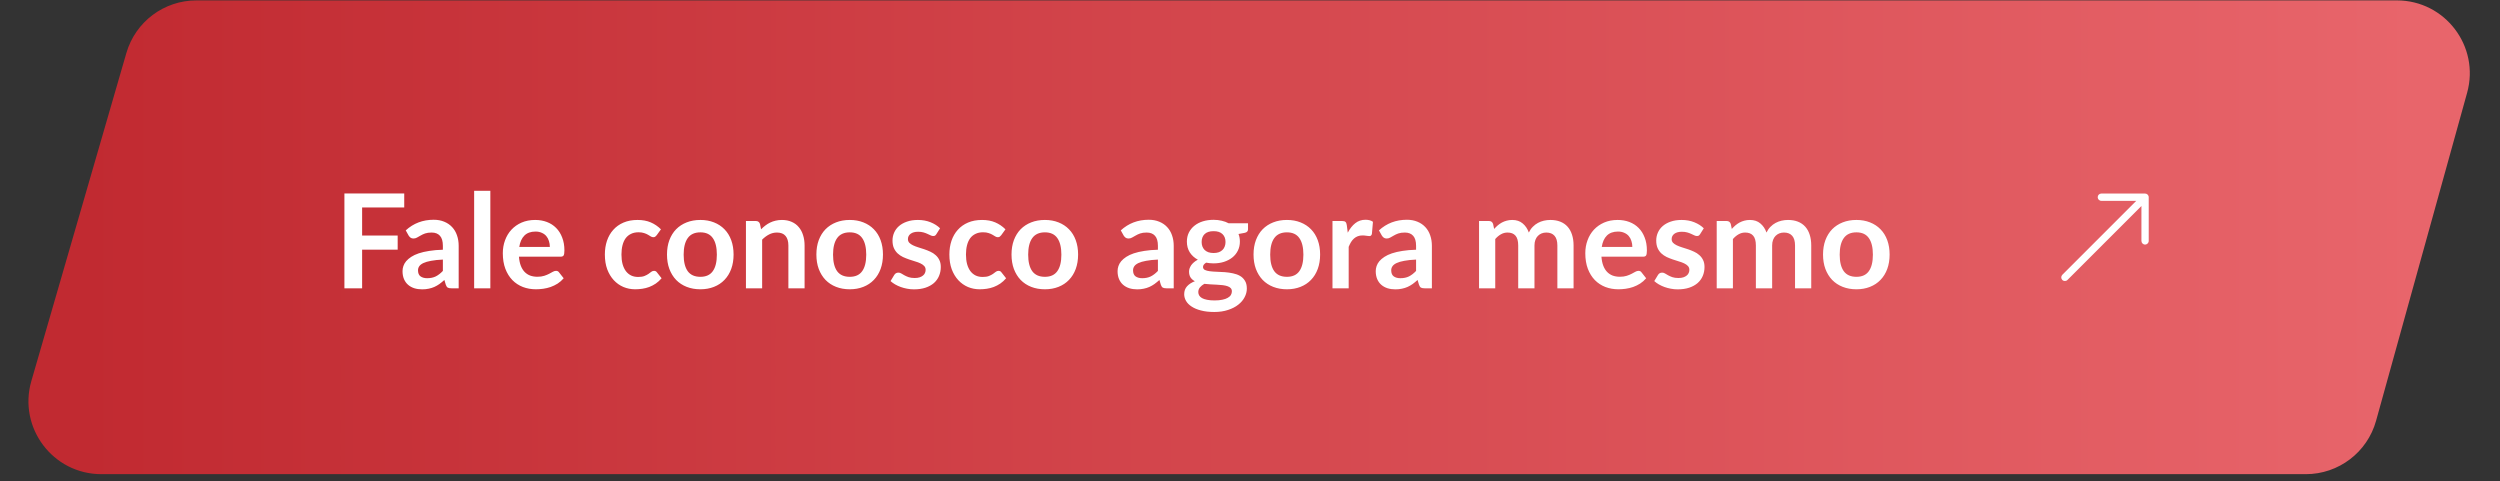 <svg xmlns="http://www.w3.org/2000/svg" width="343" height="66" viewBox="0 0 343 66" fill="none"><rect x="0" y="0" width="343" height="66" fill="#333333" stroke="none"/><g id="Group 12"><path id="Rectangle 25" d="M17.338 7.273C18.577 2.997 22.492 0.055 26.944 0.055H328.853C335.465 0.055 340.257 6.358 338.488 12.73L325.997 57.73C324.795 62.059 320.854 65.055 316.361 65.055H13.908C7.249 65.055 2.451 58.669 4.303 52.273L17.338 7.273Z" fill="url(#paint0_linear_45_1231)"></path><g id="Group 11"><g id="arrow-up-right"><g id="arrow-45"><path id="arrow-45 (Stroke)" fill-rule="evenodd" clip-rule="evenodd" d="M294.804 27.055C294.804 26.779 294.58 26.555 294.304 26.555H288.304C288.028 26.555 287.804 26.779 287.804 27.055C287.804 27.331 288.028 27.555 288.304 27.555H293.097L282.95 37.702C282.755 37.897 282.755 38.213 282.95 38.409C283.145 38.604 283.462 38.604 283.657 38.409L293.804 28.262V33.055C293.804 33.331 294.028 33.555 294.304 33.555C294.58 33.555 294.804 33.331 294.804 33.055V27.055Z" fill="white"></path></g></g><path id="Fale conosco agora mesmo" d="M49.683 28.467V32.319H54.561V34.254H49.683V39.555H47.253V26.541H55.461V28.467H49.683ZM60.762 35.613C60.12 35.643 59.58 35.7 59.142 35.784C58.704 35.862 58.353 35.964 58.089 36.09C57.825 36.216 57.636 36.363 57.522 36.531C57.408 36.699 57.351 36.882 57.351 37.08C57.351 37.47 57.465 37.749 57.693 37.917C57.927 38.085 58.23 38.169 58.602 38.169C59.058 38.169 59.451 38.088 59.781 37.926C60.117 37.758 60.444 37.506 60.762 37.17V35.613ZM55.668 31.608C56.73 30.636 58.008 30.15 59.502 30.15C60.042 30.15 60.525 30.24 60.951 30.42C61.377 30.594 61.737 30.84 62.031 31.158C62.325 31.47 62.547 31.845 62.697 32.283C62.853 32.721 62.931 33.201 62.931 33.723V39.555H61.923C61.713 39.555 61.551 39.525 61.437 39.465C61.323 39.399 61.233 39.27 61.167 39.078L60.969 38.412C60.735 38.622 60.507 38.808 60.285 38.97C60.063 39.126 59.832 39.258 59.592 39.366C59.352 39.474 59.094 39.555 58.818 39.609C58.548 39.669 58.248 39.699 57.918 39.699C57.528 39.699 57.168 39.648 56.838 39.546C56.508 39.438 56.223 39.279 55.983 39.069C55.743 38.859 55.557 38.598 55.425 38.286C55.293 37.974 55.227 37.611 55.227 37.197C55.227 36.963 55.266 36.732 55.344 36.504C55.422 36.27 55.548 36.048 55.722 35.838C55.902 35.628 56.133 35.43 56.415 35.244C56.697 35.058 57.042 34.896 57.45 34.758C57.864 34.62 58.344 34.509 58.89 34.425C59.436 34.335 60.06 34.281 60.762 34.263V33.723C60.762 33.105 60.63 32.649 60.366 32.355C60.102 32.055 59.721 31.905 59.223 31.905C58.863 31.905 58.563 31.947 58.323 32.031C58.089 32.115 57.882 32.211 57.702 32.319C57.522 32.421 57.357 32.514 57.207 32.598C57.063 32.682 56.901 32.724 56.721 32.724C56.565 32.724 56.433 32.685 56.325 32.607C56.217 32.523 56.13 32.427 56.064 32.319L55.668 31.608ZM67.275 26.181V39.555H65.052V26.181H67.275ZM75.439 33.876C75.439 33.588 75.397 33.318 75.313 33.066C75.235 32.808 75.115 32.583 74.953 32.391C74.791 32.199 74.584 32.049 74.332 31.941C74.086 31.827 73.798 31.77 73.468 31.77C72.826 31.77 72.319 31.953 71.947 32.319C71.581 32.685 71.347 33.204 71.245 33.876H75.439ZM71.2 35.217C71.236 35.691 71.32 36.102 71.452 36.45C71.584 36.792 71.758 37.077 71.974 37.305C72.19 37.527 72.445 37.695 72.739 37.809C73.039 37.917 73.369 37.971 73.729 37.971C74.089 37.971 74.398 37.929 74.656 37.845C74.92 37.761 75.148 37.668 75.34 37.566C75.538 37.464 75.709 37.371 75.853 37.287C76.003 37.203 76.147 37.161 76.285 37.161C76.471 37.161 76.609 37.23 76.699 37.368L77.338 38.178C77.092 38.466 76.816 38.709 76.51 38.907C76.204 39.099 75.883 39.255 75.547 39.375C75.217 39.489 74.878 39.57 74.53 39.618C74.188 39.666 73.855 39.69 73.531 39.69C72.889 39.69 72.292 39.585 71.74 39.375C71.188 39.159 70.708 38.844 70.3 38.43C69.892 38.01 69.571 37.494 69.337 36.882C69.103 36.264 68.986 35.55 68.986 34.74C68.986 34.11 69.088 33.519 69.292 32.967C69.496 32.409 69.787 31.926 70.165 31.518C70.549 31.104 71.014 30.777 71.56 30.537C72.112 30.297 72.733 30.177 73.423 30.177C74.005 30.177 74.542 30.27 75.034 30.456C75.526 30.642 75.949 30.915 76.303 31.275C76.657 31.629 76.933 32.067 77.131 32.589C77.335 33.105 77.437 33.696 77.437 34.362C77.437 34.698 77.401 34.926 77.329 35.046C77.257 35.16 77.119 35.217 76.915 35.217H71.2ZM90.097 32.274C90.031 32.358 89.965 32.424 89.899 32.472C89.839 32.52 89.749 32.544 89.629 32.544C89.515 32.544 89.404 32.511 89.296 32.445C89.188 32.373 89.059 32.295 88.909 32.211C88.759 32.121 88.579 32.043 88.369 31.977C88.165 31.905 87.91 31.869 87.604 31.869C87.214 31.869 86.872 31.941 86.578 32.085C86.284 32.223 86.038 32.424 85.84 32.688C85.648 32.952 85.504 33.273 85.408 33.651C85.312 34.023 85.264 34.446 85.264 34.92C85.264 35.412 85.315 35.85 85.417 36.234C85.525 36.618 85.678 36.942 85.876 37.206C86.074 37.464 86.314 37.662 86.596 37.8C86.878 37.932 87.196 37.998 87.55 37.998C87.904 37.998 88.189 37.956 88.405 37.872C88.627 37.782 88.813 37.686 88.963 37.584C89.113 37.476 89.242 37.38 89.35 37.296C89.464 37.206 89.59 37.161 89.728 37.161C89.908 37.161 90.043 37.23 90.133 37.368L90.772 38.178C90.526 38.466 90.259 38.709 89.971 38.907C89.683 39.099 89.383 39.255 89.071 39.375C88.765 39.489 88.447 39.57 88.117 39.618C87.793 39.666 87.469 39.69 87.145 39.69C86.575 39.69 86.038 39.585 85.534 39.375C85.03 39.159 84.589 38.847 84.211 38.439C83.833 38.031 83.533 37.533 83.311 36.945C83.095 36.351 82.987 35.676 82.987 34.92C82.987 34.242 83.083 33.615 83.275 33.039C83.473 32.457 83.761 31.956 84.139 31.536C84.517 31.11 84.985 30.777 85.543 30.537C86.101 30.297 86.743 30.177 87.469 30.177C88.159 30.177 88.762 30.288 89.278 30.51C89.8 30.732 90.268 31.05 90.682 31.464L90.097 32.274ZM96.093 30.177C96.777 30.177 97.398 30.288 97.956 30.51C98.52 30.732 99 31.047 99.396 31.455C99.798 31.863 100.107 32.361 100.323 32.949C100.539 33.537 100.647 34.194 100.647 34.92C100.647 35.652 100.539 36.312 100.323 36.9C100.107 37.488 99.798 37.989 99.396 38.403C99 38.817 98.52 39.135 97.956 39.357C97.398 39.579 96.777 39.69 96.093 39.69C95.403 39.69 94.776 39.579 94.212 39.357C93.648 39.135 93.165 38.817 92.763 38.403C92.367 37.989 92.058 37.488 91.836 36.9C91.62 36.312 91.512 35.652 91.512 34.92C91.512 34.194 91.62 33.537 91.836 32.949C92.058 32.361 92.367 31.863 92.763 31.455C93.165 31.047 93.648 30.732 94.212 30.51C94.776 30.288 95.403 30.177 96.093 30.177ZM96.093 37.98C96.861 37.98 97.428 37.722 97.794 37.206C98.166 36.69 98.352 35.934 98.352 34.938C98.352 33.942 98.166 33.183 97.794 32.661C97.428 32.139 96.861 31.878 96.093 31.878C95.313 31.878 94.734 32.142 94.356 32.67C93.984 33.192 93.798 33.948 93.798 34.938C93.798 35.928 93.984 36.684 94.356 37.206C94.734 37.722 95.313 37.98 96.093 37.98ZM104.422 31.455C104.608 31.269 104.803 31.098 105.007 30.942C105.217 30.78 105.436 30.645 105.664 30.537C105.898 30.423 106.147 30.336 106.411 30.276C106.675 30.21 106.963 30.177 107.275 30.177C107.779 30.177 108.226 30.264 108.616 30.438C109.006 30.606 109.33 30.846 109.588 31.158C109.852 31.464 110.05 31.833 110.182 32.265C110.32 32.691 110.389 33.162 110.389 33.678V39.555H108.166V33.678C108.166 33.114 108.037 32.679 107.779 32.373C107.521 32.061 107.128 31.905 106.6 31.905C106.216 31.905 105.856 31.992 105.52 32.166C105.184 32.34 104.866 32.577 104.566 32.877V39.555H102.343V30.321H103.702C103.99 30.321 104.179 30.456 104.269 30.726L104.422 31.455ZM116.589 30.177C117.273 30.177 117.894 30.288 118.452 30.51C119.016 30.732 119.496 31.047 119.892 31.455C120.294 31.863 120.603 32.361 120.819 32.949C121.035 33.537 121.143 34.194 121.143 34.92C121.143 35.652 121.035 36.312 120.819 36.9C120.603 37.488 120.294 37.989 119.892 38.403C119.496 38.817 119.016 39.135 118.452 39.357C117.894 39.579 117.273 39.69 116.589 39.69C115.899 39.69 115.272 39.579 114.708 39.357C114.144 39.135 113.661 38.817 113.259 38.403C112.863 37.989 112.554 37.488 112.332 36.9C112.116 36.312 112.008 35.652 112.008 34.92C112.008 34.194 112.116 33.537 112.332 32.949C112.554 32.361 112.863 31.863 113.259 31.455C113.661 31.047 114.144 30.732 114.708 30.51C115.272 30.288 115.899 30.177 116.589 30.177ZM116.589 37.98C117.357 37.98 117.924 37.722 118.29 37.206C118.662 36.69 118.848 35.934 118.848 34.938C118.848 33.942 118.662 33.183 118.29 32.661C117.924 32.139 117.357 31.878 116.589 31.878C115.809 31.878 115.23 32.142 114.852 32.67C114.48 33.192 114.294 33.948 114.294 34.938C114.294 35.928 114.48 36.684 114.852 37.206C115.23 37.722 115.809 37.98 116.589 37.98ZM128.473 32.121C128.413 32.217 128.35 32.286 128.284 32.328C128.218 32.364 128.134 32.382 128.032 32.382C127.924 32.382 127.807 32.352 127.681 32.292C127.561 32.232 127.42 32.166 127.258 32.094C127.096 32.016 126.91 31.947 126.7 31.887C126.496 31.827 126.253 31.797 125.971 31.797C125.533 31.797 125.188 31.89 124.936 32.076C124.69 32.262 124.567 32.505 124.567 32.805C124.567 33.003 124.63 33.171 124.756 33.309C124.888 33.441 125.059 33.558 125.269 33.66C125.485 33.762 125.728 33.855 125.998 33.939C126.268 34.017 126.541 34.104 126.817 34.2C127.099 34.296 127.375 34.407 127.645 34.533C127.915 34.653 128.155 34.809 128.365 35.001C128.581 35.187 128.752 35.412 128.878 35.676C129.01 35.94 129.076 36.258 129.076 36.63C129.076 37.074 128.995 37.485 128.833 37.863C128.677 38.235 128.443 38.559 128.131 38.835C127.819 39.105 127.432 39.318 126.97 39.474C126.514 39.624 125.986 39.699 125.386 39.699C125.068 39.699 124.756 39.669 124.45 39.609C124.15 39.555 123.859 39.477 123.577 39.375C123.301 39.273 123.043 39.153 122.803 39.015C122.569 38.877 122.362 38.727 122.182 38.565L122.695 37.719C122.761 37.617 122.839 37.539 122.929 37.485C123.019 37.431 123.133 37.404 123.271 37.404C123.409 37.404 123.538 37.443 123.658 37.521C123.784 37.599 123.928 37.683 124.09 37.773C124.252 37.863 124.441 37.947 124.657 38.025C124.879 38.103 125.158 38.142 125.494 38.142C125.758 38.142 125.983 38.112 126.169 38.052C126.361 37.986 126.517 37.902 126.637 37.8C126.763 37.698 126.853 37.581 126.907 37.449C126.967 37.311 126.997 37.17 126.997 37.026C126.997 36.81 126.931 36.633 126.799 36.495C126.673 36.357 126.502 36.237 126.286 36.135C126.076 36.033 125.833 35.943 125.557 35.865C125.287 35.781 125.008 35.691 124.72 35.595C124.438 35.499 124.159 35.388 123.883 35.262C123.613 35.13 123.37 34.965 123.154 34.767C122.944 34.569 122.773 34.326 122.641 34.038C122.515 33.75 122.452 33.402 122.452 32.994C122.452 32.616 122.527 32.256 122.677 31.914C122.827 31.572 123.046 31.275 123.334 31.023C123.628 30.765 123.991 30.561 124.423 30.411C124.861 30.255 125.365 30.177 125.935 30.177C126.571 30.177 127.15 30.282 127.672 30.492C128.194 30.702 128.629 30.978 128.977 31.32L128.473 32.121ZM137.364 32.274C137.298 32.358 137.232 32.424 137.166 32.472C137.106 32.52 137.016 32.544 136.896 32.544C136.782 32.544 136.671 32.511 136.563 32.445C136.455 32.373 136.326 32.295 136.176 32.211C136.026 32.121 135.846 32.043 135.636 31.977C135.432 31.905 135.177 31.869 134.871 31.869C134.481 31.869 134.139 31.941 133.845 32.085C133.551 32.223 133.305 32.424 133.107 32.688C132.915 32.952 132.771 33.273 132.675 33.651C132.579 34.023 132.531 34.446 132.531 34.92C132.531 35.412 132.582 35.85 132.684 36.234C132.792 36.618 132.945 36.942 133.143 37.206C133.341 37.464 133.581 37.662 133.863 37.8C134.145 37.932 134.463 37.998 134.817 37.998C135.171 37.998 135.456 37.956 135.672 37.872C135.894 37.782 136.08 37.686 136.23 37.584C136.38 37.476 136.509 37.38 136.617 37.296C136.731 37.206 136.857 37.161 136.995 37.161C137.175 37.161 137.31 37.23 137.4 37.368L138.039 38.178C137.793 38.466 137.526 38.709 137.238 38.907C136.95 39.099 136.65 39.255 136.338 39.375C136.032 39.489 135.714 39.57 135.384 39.618C135.06 39.666 134.736 39.69 134.412 39.69C133.842 39.69 133.305 39.585 132.801 39.375C132.297 39.159 131.856 38.847 131.478 38.439C131.1 38.031 130.8 37.533 130.578 36.945C130.362 36.351 130.254 35.676 130.254 34.92C130.254 34.242 130.35 33.615 130.542 33.039C130.74 32.457 131.028 31.956 131.406 31.536C131.784 31.11 132.252 30.777 132.81 30.537C133.368 30.297 134.01 30.177 134.736 30.177C135.426 30.177 136.029 30.288 136.545 30.51C137.067 30.732 137.535 31.05 137.949 31.464L137.364 32.274ZM143.361 30.177C144.045 30.177 144.666 30.288 145.224 30.51C145.788 30.732 146.268 31.047 146.664 31.455C147.066 31.863 147.375 32.361 147.591 32.949C147.807 33.537 147.915 34.194 147.915 34.92C147.915 35.652 147.807 36.312 147.591 36.9C147.375 37.488 147.066 37.989 146.664 38.403C146.268 38.817 145.788 39.135 145.224 39.357C144.666 39.579 144.045 39.69 143.361 39.69C142.671 39.69 142.044 39.579 141.48 39.357C140.916 39.135 140.433 38.817 140.031 38.403C139.635 37.989 139.326 37.488 139.104 36.9C138.888 36.312 138.78 35.652 138.78 34.92C138.78 34.194 138.888 33.537 139.104 32.949C139.326 32.361 139.635 31.863 140.031 31.455C140.433 31.047 140.916 30.732 141.48 30.51C142.044 30.288 142.671 30.177 143.361 30.177ZM143.361 37.98C144.129 37.98 144.696 37.722 145.062 37.206C145.434 36.69 145.62 35.934 145.62 34.938C145.62 33.942 145.434 33.183 145.062 32.661C144.696 32.139 144.129 31.878 143.361 31.878C142.581 31.878 142.002 32.142 141.624 32.67C141.252 33.192 141.066 33.948 141.066 34.938C141.066 35.928 141.252 36.684 141.624 37.206C142.002 37.722 142.581 37.98 143.361 37.98ZM158.866 35.613C158.224 35.643 157.684 35.7 157.246 35.784C156.808 35.862 156.457 35.964 156.193 36.09C155.929 36.216 155.74 36.363 155.626 36.531C155.512 36.699 155.455 36.882 155.455 37.08C155.455 37.47 155.569 37.749 155.797 37.917C156.031 38.085 156.334 38.169 156.706 38.169C157.162 38.169 157.555 38.088 157.885 37.926C158.221 37.758 158.548 37.506 158.866 37.17V35.613ZM153.772 31.608C154.834 30.636 156.112 30.15 157.606 30.15C158.146 30.15 158.629 30.24 159.055 30.42C159.481 30.594 159.841 30.84 160.135 31.158C160.429 31.47 160.651 31.845 160.801 32.283C160.957 32.721 161.035 33.201 161.035 33.723V39.555H160.027C159.817 39.555 159.655 39.525 159.541 39.465C159.427 39.399 159.337 39.27 159.271 39.078L159.073 38.412C158.839 38.622 158.611 38.808 158.389 38.97C158.167 39.126 157.936 39.258 157.696 39.366C157.456 39.474 157.198 39.555 156.922 39.609C156.652 39.669 156.352 39.699 156.022 39.699C155.632 39.699 155.272 39.648 154.942 39.546C154.612 39.438 154.327 39.279 154.087 39.069C153.847 38.859 153.661 38.598 153.529 38.286C153.397 37.974 153.331 37.611 153.331 37.197C153.331 36.963 153.37 36.732 153.448 36.504C153.526 36.27 153.652 36.048 153.826 35.838C154.006 35.628 154.237 35.43 154.519 35.244C154.801 35.058 155.146 34.896 155.554 34.758C155.968 34.62 156.448 34.509 156.994 34.425C157.54 34.335 158.164 34.281 158.866 34.263V33.723C158.866 33.105 158.734 32.649 158.47 32.355C158.206 32.055 157.825 31.905 157.327 31.905C156.967 31.905 156.667 31.947 156.427 32.031C156.193 32.115 155.986 32.211 155.806 32.319C155.626 32.421 155.461 32.514 155.311 32.598C155.167 32.682 155.005 32.724 154.825 32.724C154.669 32.724 154.537 32.685 154.429 32.607C154.321 32.523 154.234 32.427 154.168 32.319L153.772 31.608ZM166.503 34.713C166.779 34.713 167.019 34.677 167.223 34.605C167.427 34.527 167.595 34.422 167.727 34.29C167.865 34.158 167.967 33.999 168.033 33.813C168.105 33.627 168.141 33.423 168.141 33.201C168.141 32.745 168.003 32.385 167.727 32.121C167.457 31.851 167.049 31.716 166.503 31.716C165.957 31.716 165.546 31.851 165.27 32.121C165 32.385 164.865 32.745 164.865 33.201C164.865 33.417 164.898 33.618 164.964 33.804C165.036 33.99 165.138 34.152 165.27 34.29C165.408 34.422 165.579 34.527 165.783 34.605C165.993 34.677 166.233 34.713 166.503 34.713ZM169.014 39.969C169.014 39.789 168.96 39.642 168.852 39.528C168.744 39.414 168.597 39.327 168.411 39.267C168.225 39.201 168.006 39.153 167.754 39.123C167.508 39.093 167.244 39.072 166.962 39.06C166.686 39.042 166.398 39.027 166.098 39.015C165.804 39.003 165.516 38.979 165.234 38.943C164.988 39.081 164.787 39.243 164.631 39.429C164.481 39.615 164.406 39.831 164.406 40.077C164.406 40.239 164.445 40.389 164.523 40.527C164.607 40.671 164.736 40.794 164.91 40.896C165.09 40.998 165.321 41.076 165.603 41.13C165.885 41.19 166.23 41.22 166.638 41.22C167.052 41.22 167.409 41.187 167.709 41.121C168.009 41.061 168.255 40.974 168.447 40.86C168.645 40.752 168.789 40.62 168.879 40.464C168.969 40.314 169.014 40.149 169.014 39.969ZM171.228 30.636V31.464C171.228 31.728 171.069 31.89 170.751 31.95L169.923 32.103C170.049 32.421 170.112 32.769 170.112 33.147C170.112 33.603 170.019 34.017 169.833 34.389C169.653 34.755 169.401 35.067 169.077 35.325C168.753 35.583 168.369 35.784 167.925 35.928C167.487 36.066 167.013 36.135 166.503 36.135C166.323 36.135 166.149 36.126 165.981 36.108C165.813 36.09 165.648 36.066 165.486 36.036C165.198 36.21 165.054 36.405 165.054 36.621C165.054 36.807 165.138 36.945 165.306 37.035C165.48 37.119 165.708 37.179 165.99 37.215C166.272 37.251 166.593 37.275 166.953 37.287C167.313 37.293 167.682 37.311 168.06 37.341C168.438 37.371 168.807 37.425 169.167 37.503C169.527 37.575 169.848 37.692 170.13 37.854C170.412 38.016 170.637 38.238 170.805 38.52C170.979 38.796 171.066 39.153 171.066 39.591C171.066 39.999 170.964 40.395 170.76 40.779C170.562 41.163 170.271 41.505 169.887 41.805C169.509 42.105 169.041 42.345 168.483 42.525C167.931 42.711 167.301 42.804 166.593 42.804C165.897 42.804 165.291 42.735 164.775 42.597C164.259 42.465 163.83 42.285 163.488 42.057C163.146 41.835 162.891 41.577 162.723 41.283C162.555 40.989 162.471 40.683 162.471 40.365C162.471 39.933 162.6 39.573 162.858 39.285C163.122 38.991 163.482 38.757 163.938 38.583C163.692 38.457 163.497 38.289 163.353 38.079C163.209 37.869 163.137 37.593 163.137 37.251C163.137 37.113 163.161 36.972 163.209 36.828C163.263 36.678 163.338 36.531 163.434 36.387C163.536 36.243 163.662 36.108 163.812 35.982C163.962 35.85 164.139 35.733 164.343 35.631C163.875 35.379 163.506 35.043 163.236 34.623C162.972 34.203 162.84 33.711 162.84 33.147C162.84 32.691 162.93 32.28 163.11 31.914C163.296 31.542 163.551 31.227 163.875 30.969C164.205 30.705 164.592 30.504 165.036 30.366C165.486 30.228 165.975 30.159 166.503 30.159C166.899 30.159 167.271 30.201 167.619 30.285C167.967 30.363 168.285 30.48 168.573 30.636H171.228ZM176.566 30.177C177.25 30.177 177.871 30.288 178.429 30.51C178.993 30.732 179.473 31.047 179.869 31.455C180.271 31.863 180.58 32.361 180.796 32.949C181.012 33.537 181.12 34.194 181.12 34.92C181.12 35.652 181.012 36.312 180.796 36.9C180.58 37.488 180.271 37.989 179.869 38.403C179.473 38.817 178.993 39.135 178.429 39.357C177.871 39.579 177.25 39.69 176.566 39.69C175.876 39.69 175.249 39.579 174.685 39.357C174.121 39.135 173.638 38.817 173.236 38.403C172.84 37.989 172.531 37.488 172.309 36.9C172.093 36.312 171.985 35.652 171.985 34.92C171.985 34.194 172.093 33.537 172.309 32.949C172.531 32.361 172.84 31.863 173.236 31.455C173.638 31.047 174.121 30.732 174.685 30.51C175.249 30.288 175.876 30.177 176.566 30.177ZM176.566 37.98C177.334 37.98 177.901 37.722 178.267 37.206C178.639 36.69 178.825 35.934 178.825 34.938C178.825 33.942 178.639 33.183 178.267 32.661C177.901 32.139 177.334 31.878 176.566 31.878C175.786 31.878 175.207 32.142 174.829 32.67C174.457 33.192 174.271 33.948 174.271 34.938C174.271 35.928 174.457 36.684 174.829 37.206C175.207 37.722 175.786 37.98 176.566 37.98ZM184.913 31.923C185.201 31.371 185.543 30.939 185.939 30.627C186.335 30.309 186.803 30.15 187.343 30.15C187.769 30.15 188.111 30.243 188.369 30.429L188.225 32.094C188.195 32.202 188.15 32.28 188.09 32.328C188.036 32.37 187.961 32.391 187.865 32.391C187.775 32.391 187.64 32.376 187.46 32.346C187.286 32.316 187.115 32.301 186.947 32.301C186.701 32.301 186.482 32.337 186.29 32.409C186.098 32.481 185.924 32.586 185.768 32.724C185.618 32.856 185.483 33.018 185.363 33.21C185.249 33.402 185.141 33.621 185.039 33.867V39.555H182.816V30.321H184.121C184.349 30.321 184.508 30.363 184.598 30.447C184.688 30.525 184.748 30.669 184.778 30.879L184.913 31.923ZM194.286 35.613C193.644 35.643 193.104 35.7 192.666 35.784C192.228 35.862 191.877 35.964 191.613 36.09C191.349 36.216 191.16 36.363 191.046 36.531C190.932 36.699 190.875 36.882 190.875 37.08C190.875 37.47 190.989 37.749 191.217 37.917C191.451 38.085 191.754 38.169 192.126 38.169C192.582 38.169 192.975 38.088 193.305 37.926C193.641 37.758 193.968 37.506 194.286 37.17V35.613ZM189.192 31.608C190.254 30.636 191.532 30.15 193.026 30.15C193.566 30.15 194.049 30.24 194.475 30.42C194.901 30.594 195.261 30.84 195.555 31.158C195.849 31.47 196.071 31.845 196.221 32.283C196.377 32.721 196.455 33.201 196.455 33.723V39.555H195.447C195.237 39.555 195.075 39.525 194.961 39.465C194.847 39.399 194.757 39.27 194.691 39.078L194.493 38.412C194.259 38.622 194.031 38.808 193.809 38.97C193.587 39.126 193.356 39.258 193.116 39.366C192.876 39.474 192.618 39.555 192.342 39.609C192.072 39.669 191.772 39.699 191.442 39.699C191.052 39.699 190.692 39.648 190.362 39.546C190.032 39.438 189.747 39.279 189.507 39.069C189.267 38.859 189.081 38.598 188.949 38.286C188.817 37.974 188.751 37.611 188.751 37.197C188.751 36.963 188.79 36.732 188.868 36.504C188.946 36.27 189.072 36.048 189.246 35.838C189.426 35.628 189.657 35.43 189.939 35.244C190.221 35.058 190.566 34.896 190.974 34.758C191.388 34.62 191.868 34.509 192.414 34.425C192.96 34.335 193.584 34.281 194.286 34.263V33.723C194.286 33.105 194.154 32.649 193.89 32.355C193.626 32.055 193.245 31.905 192.747 31.905C192.387 31.905 192.087 31.947 191.847 32.031C191.613 32.115 191.406 32.211 191.226 32.319C191.046 32.421 190.881 32.514 190.731 32.598C190.587 32.682 190.425 32.724 190.245 32.724C190.089 32.724 189.957 32.685 189.849 32.607C189.741 32.523 189.654 32.427 189.588 32.319L189.192 31.608ZM202.925 39.555V30.321H204.284C204.572 30.321 204.761 30.456 204.851 30.726L204.995 31.41C205.157 31.23 205.325 31.065 205.499 30.915C205.679 30.765 205.868 30.636 206.066 30.528C206.27 30.42 206.486 30.336 206.714 30.276C206.948 30.21 207.203 30.177 207.479 30.177C208.061 30.177 208.538 30.336 208.91 30.654C209.288 30.966 209.57 31.383 209.756 31.905C209.9 31.599 210.08 31.338 210.296 31.122C210.512 30.9 210.749 30.72 211.007 30.582C211.265 30.444 211.538 30.342 211.826 30.276C212.12 30.21 212.414 30.177 212.708 30.177C213.218 30.177 213.671 30.255 214.067 30.411C214.463 30.567 214.796 30.795 215.066 31.095C215.336 31.395 215.54 31.761 215.678 32.193C215.822 32.625 215.894 33.12 215.894 33.678V39.555H213.671V33.678C213.671 33.09 213.542 32.649 213.284 32.355C213.026 32.055 212.648 31.905 212.15 31.905C211.922 31.905 211.709 31.944 211.511 32.022C211.319 32.1 211.148 32.214 210.998 32.364C210.854 32.508 210.74 32.691 210.656 32.913C210.572 33.135 210.53 33.39 210.53 33.678V39.555H208.298V33.678C208.298 33.06 208.172 32.61 207.92 32.328C207.674 32.046 207.311 31.905 206.831 31.905C206.507 31.905 206.204 31.986 205.922 32.148C205.646 32.304 205.388 32.52 205.148 32.796V39.555H202.925ZM223.956 33.876C223.956 33.588 223.914 33.318 223.83 33.066C223.752 32.808 223.632 32.583 223.47 32.391C223.308 32.199 223.101 32.049 222.849 31.941C222.603 31.827 222.315 31.77 221.985 31.77C221.343 31.77 220.836 31.953 220.464 32.319C220.098 32.685 219.864 33.204 219.762 33.876H223.956ZM219.717 35.217C219.753 35.691 219.837 36.102 219.969 36.45C220.101 36.792 220.275 37.077 220.491 37.305C220.707 37.527 220.962 37.695 221.256 37.809C221.556 37.917 221.886 37.971 222.246 37.971C222.606 37.971 222.915 37.929 223.173 37.845C223.437 37.761 223.665 37.668 223.857 37.566C224.055 37.464 224.226 37.371 224.37 37.287C224.52 37.203 224.664 37.161 224.802 37.161C224.988 37.161 225.126 37.23 225.216 37.368L225.855 38.178C225.609 38.466 225.333 38.709 225.027 38.907C224.721 39.099 224.4 39.255 224.064 39.375C223.734 39.489 223.395 39.57 223.047 39.618C222.705 39.666 222.372 39.69 222.048 39.69C221.406 39.69 220.809 39.585 220.257 39.375C219.705 39.159 219.225 38.844 218.817 38.43C218.409 38.01 218.088 37.494 217.854 36.882C217.62 36.264 217.503 35.55 217.503 34.74C217.503 34.11 217.605 33.519 217.809 32.967C218.013 32.409 218.304 31.926 218.682 31.518C219.066 31.104 219.531 30.777 220.077 30.537C220.629 30.297 221.25 30.177 221.94 30.177C222.522 30.177 223.059 30.27 223.551 30.456C224.043 30.642 224.466 30.915 224.82 31.275C225.174 31.629 225.45 32.067 225.648 32.589C225.852 33.105 225.954 33.696 225.954 34.362C225.954 34.698 225.918 34.926 225.846 35.046C225.774 35.16 225.636 35.217 225.432 35.217H219.717ZM233.256 32.121C233.196 32.217 233.133 32.286 233.067 32.328C233.001 32.364 232.917 32.382 232.815 32.382C232.707 32.382 232.59 32.352 232.464 32.292C232.344 32.232 232.203 32.166 232.041 32.094C231.879 32.016 231.693 31.947 231.483 31.887C231.279 31.827 231.036 31.797 230.754 31.797C230.316 31.797 229.971 31.89 229.719 32.076C229.473 32.262 229.35 32.505 229.35 32.805C229.35 33.003 229.413 33.171 229.539 33.309C229.671 33.441 229.842 33.558 230.052 33.66C230.268 33.762 230.511 33.855 230.781 33.939C231.051 34.017 231.324 34.104 231.6 34.2C231.882 34.296 232.158 34.407 232.428 34.533C232.698 34.653 232.938 34.809 233.148 35.001C233.364 35.187 233.535 35.412 233.661 35.676C233.793 35.94 233.859 36.258 233.859 36.63C233.859 37.074 233.778 37.485 233.616 37.863C233.46 38.235 233.226 38.559 232.914 38.835C232.602 39.105 232.215 39.318 231.753 39.474C231.297 39.624 230.769 39.699 230.169 39.699C229.851 39.699 229.539 39.669 229.233 39.609C228.933 39.555 228.642 39.477 228.36 39.375C228.084 39.273 227.826 39.153 227.586 39.015C227.352 38.877 227.145 38.727 226.965 38.565L227.478 37.719C227.544 37.617 227.622 37.539 227.712 37.485C227.802 37.431 227.916 37.404 228.054 37.404C228.192 37.404 228.321 37.443 228.441 37.521C228.567 37.599 228.711 37.683 228.873 37.773C229.035 37.863 229.224 37.947 229.44 38.025C229.662 38.103 229.941 38.142 230.277 38.142C230.541 38.142 230.766 38.112 230.952 38.052C231.144 37.986 231.3 37.902 231.42 37.8C231.546 37.698 231.636 37.581 231.69 37.449C231.75 37.311 231.78 37.17 231.78 37.026C231.78 36.81 231.714 36.633 231.582 36.495C231.456 36.357 231.285 36.237 231.069 36.135C230.859 36.033 230.616 35.943 230.34 35.865C230.07 35.781 229.791 35.691 229.503 35.595C229.221 35.499 228.942 35.388 228.666 35.262C228.396 35.13 228.153 34.965 227.937 34.767C227.727 34.569 227.556 34.326 227.424 34.038C227.298 33.75 227.235 33.402 227.235 32.994C227.235 32.616 227.31 32.256 227.46 31.914C227.61 31.572 227.829 31.275 228.117 31.023C228.411 30.765 228.774 30.561 229.206 30.411C229.644 30.255 230.148 30.177 230.718 30.177C231.354 30.177 231.933 30.282 232.455 30.492C232.977 30.702 233.412 30.978 233.76 31.32L233.256 32.121ZM235.533 39.555V30.321H236.892C237.18 30.321 237.369 30.456 237.459 30.726L237.603 31.41C237.765 31.23 237.933 31.065 238.107 30.915C238.287 30.765 238.476 30.636 238.674 30.528C238.878 30.42 239.094 30.336 239.322 30.276C239.556 30.21 239.811 30.177 240.087 30.177C240.669 30.177 241.146 30.336 241.518 30.654C241.896 30.966 242.178 31.383 242.364 31.905C242.508 31.599 242.688 31.338 242.904 31.122C243.12 30.9 243.357 30.72 243.615 30.582C243.873 30.444 244.146 30.342 244.434 30.276C244.728 30.21 245.022 30.177 245.316 30.177C245.826 30.177 246.279 30.255 246.675 30.411C247.071 30.567 247.404 30.795 247.674 31.095C247.944 31.395 248.148 31.761 248.286 32.193C248.43 32.625 248.502 33.12 248.502 33.678V39.555H246.279V33.678C246.279 33.09 246.15 32.649 245.892 32.355C245.634 32.055 245.256 31.905 244.758 31.905C244.53 31.905 244.317 31.944 244.119 32.022C243.927 32.1 243.756 32.214 243.606 32.364C243.462 32.508 243.348 32.691 243.264 32.913C243.18 33.135 243.138 33.39 243.138 33.678V39.555H240.906V33.678C240.906 33.06 240.78 32.61 240.528 32.328C240.282 32.046 239.919 31.905 239.439 31.905C239.115 31.905 238.812 31.986 238.53 32.148C238.254 32.304 237.996 32.52 237.756 32.796V39.555H235.533ZM254.701 30.177C255.385 30.177 256.006 30.288 256.564 30.51C257.128 30.732 257.608 31.047 258.004 31.455C258.406 31.863 258.715 32.361 258.931 32.949C259.147 33.537 259.255 34.194 259.255 34.92C259.255 35.652 259.147 36.312 258.931 36.9C258.715 37.488 258.406 37.989 258.004 38.403C257.608 38.817 257.128 39.135 256.564 39.357C256.006 39.579 255.385 39.69 254.701 39.69C254.011 39.69 253.384 39.579 252.82 39.357C252.256 39.135 251.773 38.817 251.371 38.403C250.975 37.989 250.666 37.488 250.444 36.9C250.228 36.312 250.12 35.652 250.12 34.92C250.12 34.194 250.228 33.537 250.444 32.949C250.666 32.361 250.975 31.863 251.371 31.455C251.773 31.047 252.256 30.732 252.82 30.51C253.384 30.288 254.011 30.177 254.701 30.177ZM254.701 37.98C255.469 37.98 256.036 37.722 256.402 37.206C256.774 36.69 256.96 35.934 256.96 34.938C256.96 33.942 256.774 33.183 256.402 32.661C256.036 32.139 255.469 31.878 254.701 31.878C253.921 31.878 253.342 32.142 252.964 32.67C252.592 33.192 252.406 33.948 252.406 34.938C252.406 35.928 252.592 36.684 252.964 37.206C253.342 37.722 253.921 37.98 254.701 37.98Z" fill="white"></path></g></g><defs><linearGradient id="paint0_linear_45_1231" x1="11.438" y1="32.555" x2="331.579" y2="32.555" gradientUnits="userSpaceOnUse"><stop stop-color="#C12A31"></stop><stop offset="1" stop-color="#E8656B"></stop></linearGradient></defs></svg>